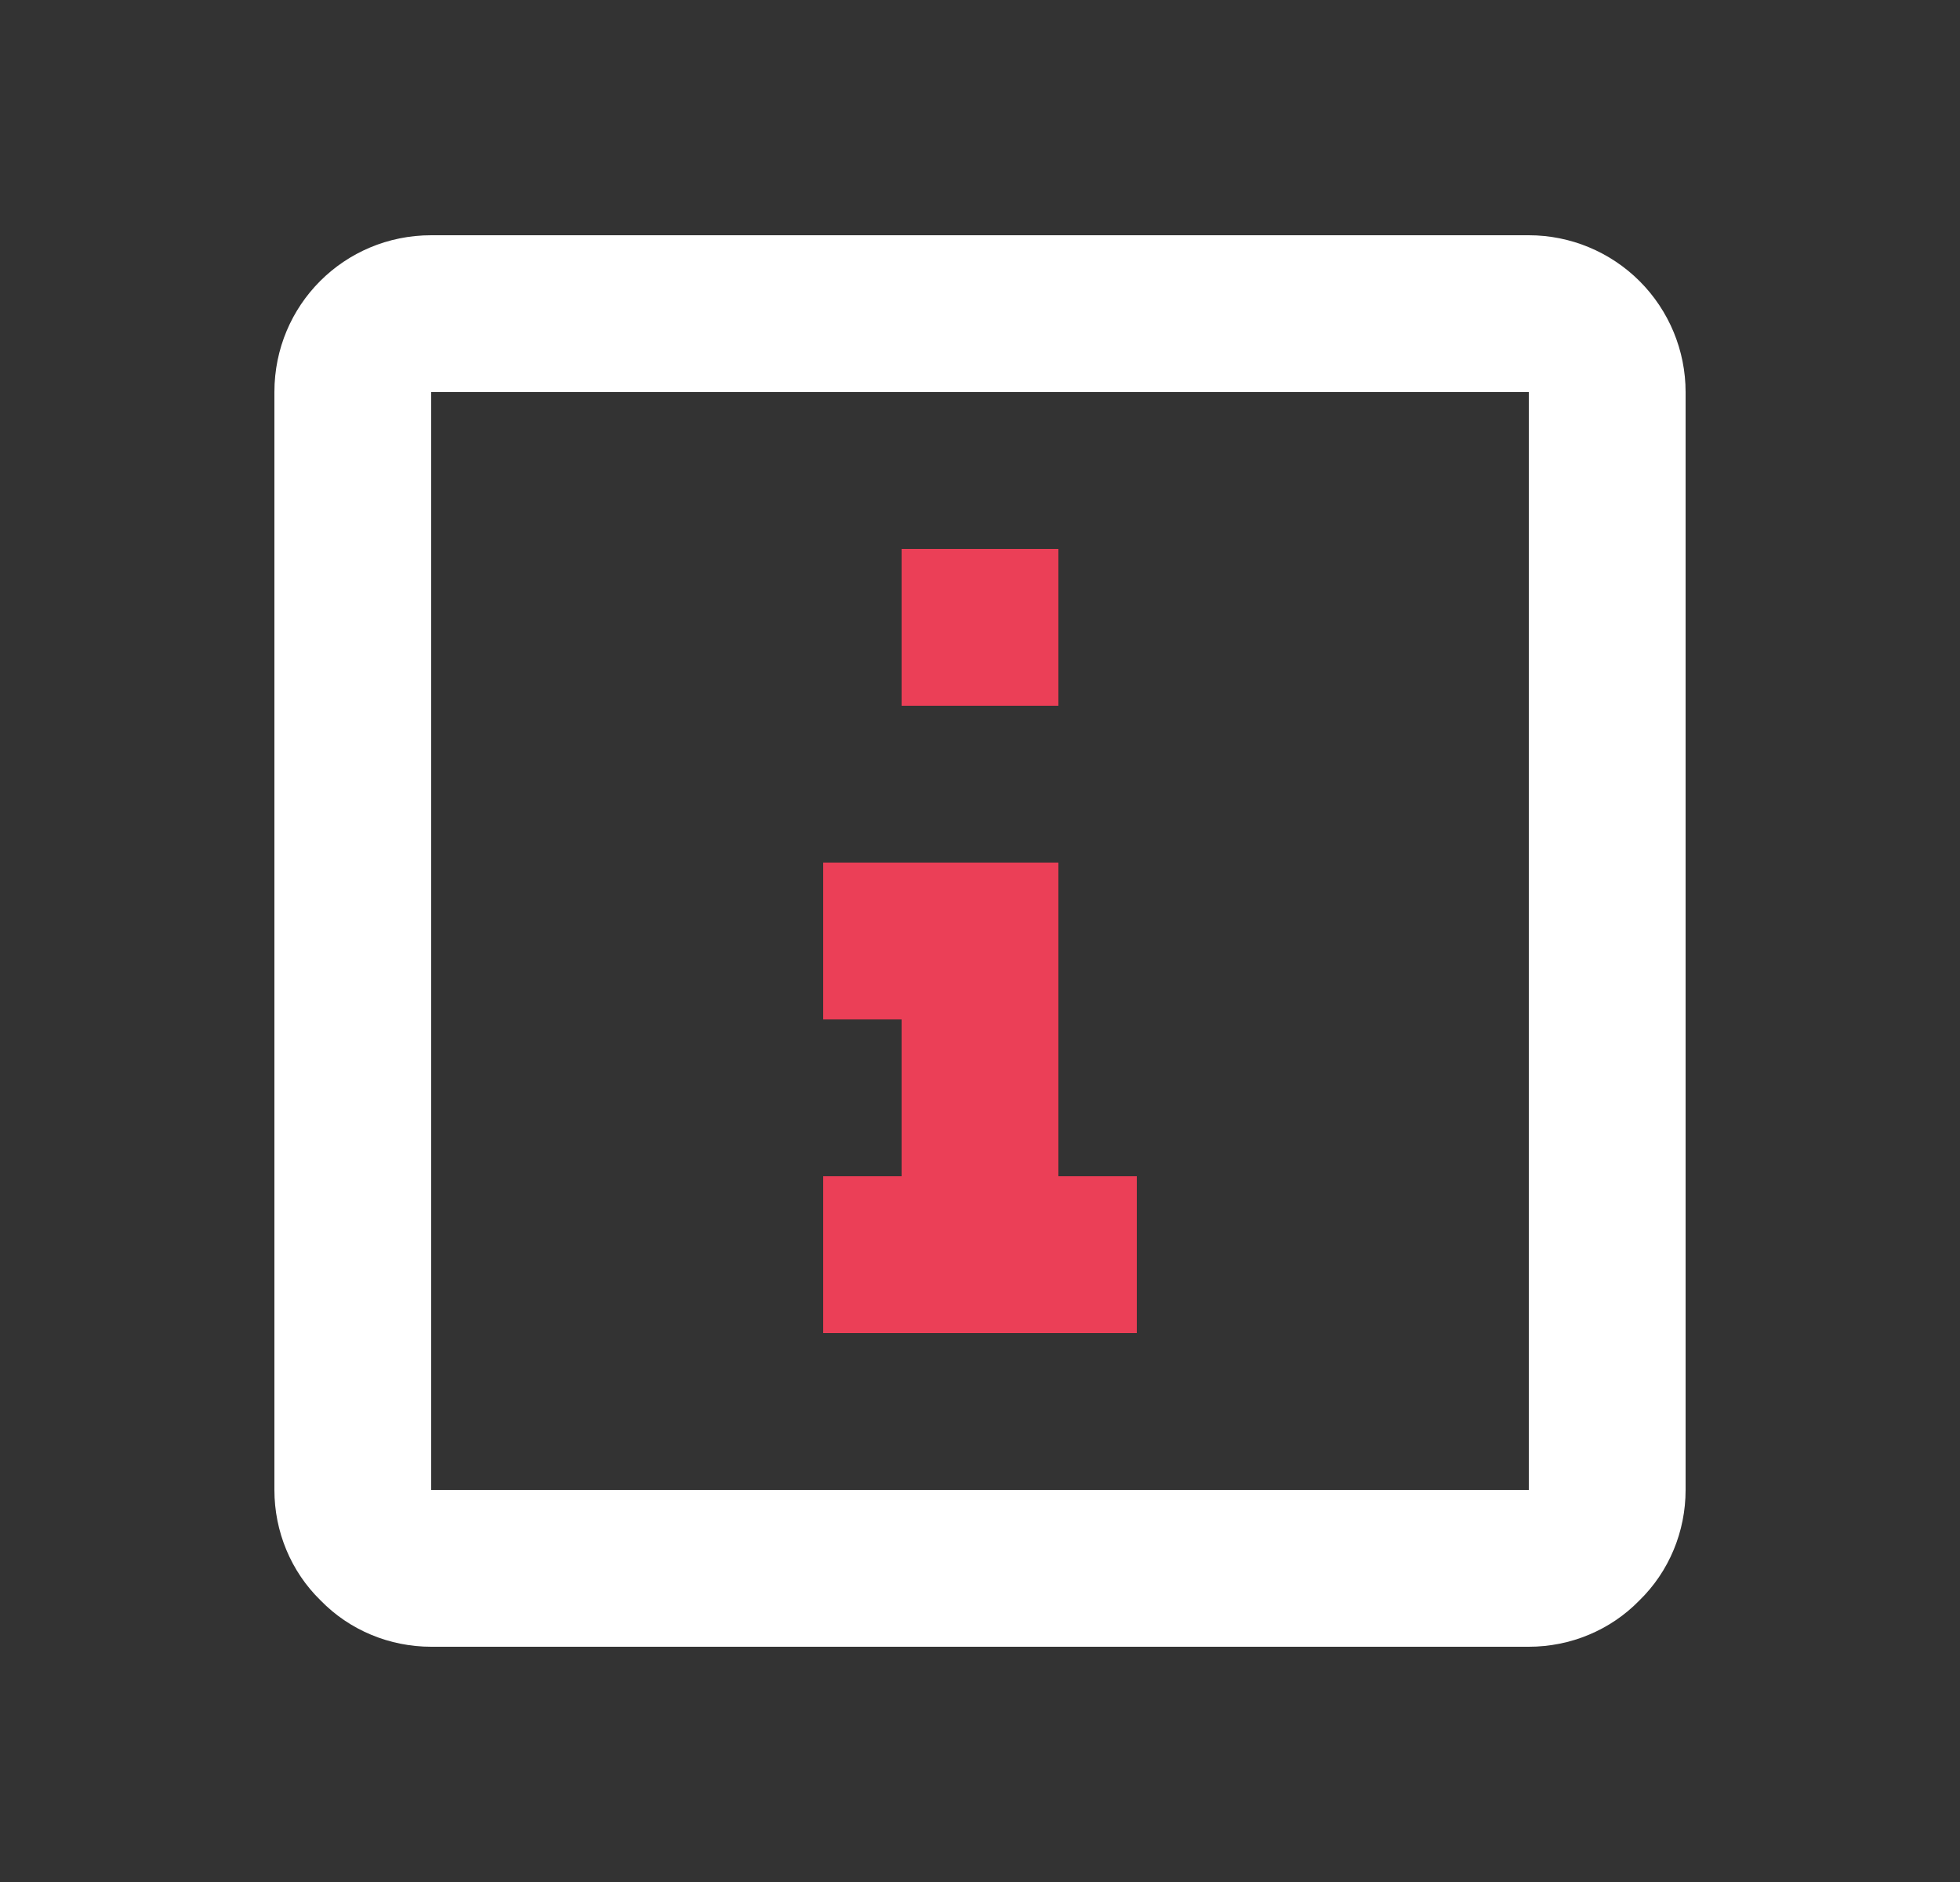 <?xml version="1.0" encoding="UTF-8"?> <svg xmlns="http://www.w3.org/2000/svg" width="25" height="24" viewBox="0 0 25 24" fill="none"><rect x="0" y="0" width="25" height="24" fill="#333333" stroke="none"/><path d="M5.5 3H19.5C20.03 3 20.539 3.211 20.914 3.586C21.289 3.961 21.5 4.47 21.5 5V19C21.5 19.53 21.29 20.04 20.91 20.41C20.54 20.79 20.03 21 19.5 21H5.5C4.97 21 4.46 20.79 4.09 20.41C3.71 20.04 3.5 19.53 3.5 19V5C3.5 3.89 4.39 3 5.5 3ZM19.5 19V5H5.5V19H19.5Z" fill="white"></path><path d="M11.5 9H13.5V7H11.5V9ZM14.5 17V15H13.5V11H10.5V13H11.5V15H10.5V17H14.5Z" fill="#EB3F57"></path></svg> 